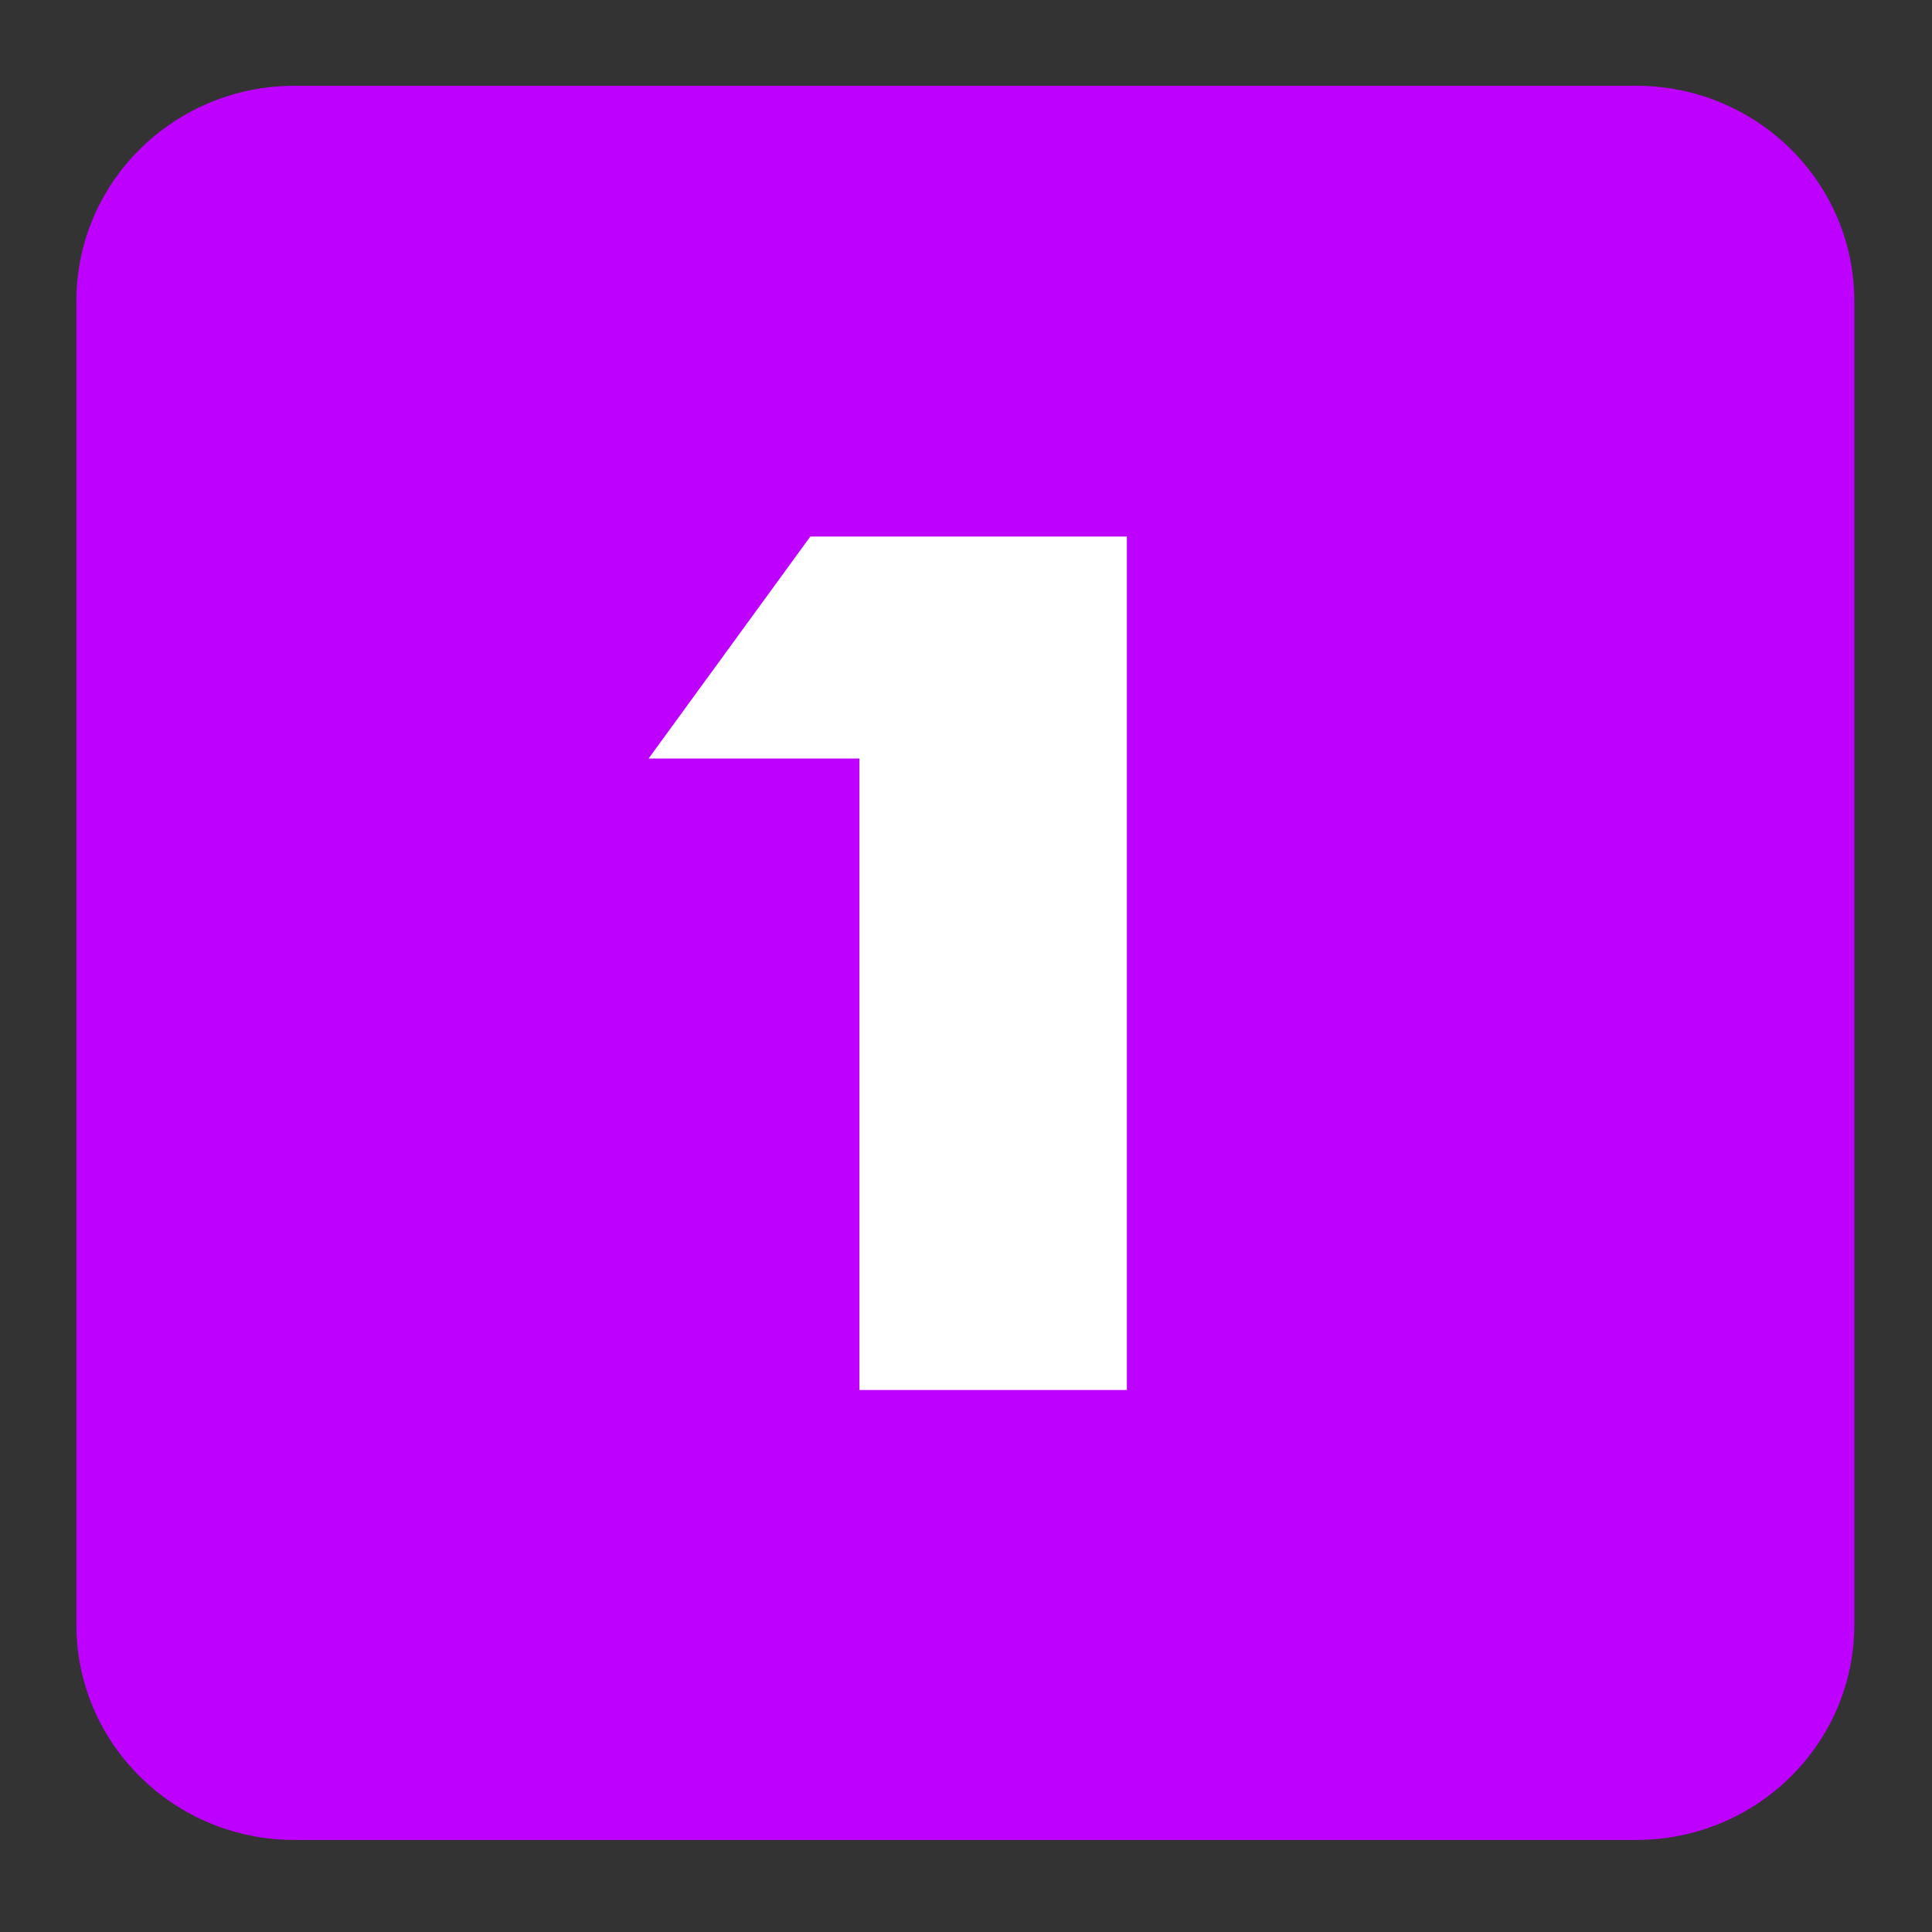 <?xml version="1.0" encoding="UTF-8"?>
<svg data-bbox="7.117 7.992 165.644 163.433" height="240" viewBox="0 0 180 180" width="240" xmlns="http://www.w3.org/2000/svg" data-type="color">
    <rect x="0" y="0" width="180" height="180" fill="#333333" stroke="none"/>
    <g>
        <defs>
            <clipPath id="3a641515-ece3-4c08-9ad7-ae54d1377965">
                <path d="M7.117 7.992h165.719V172H7.117Zm0 0"/>
            </clipPath>
        </defs>
        <g clip-path="url(#3a641515-ece3-4c08-9ad7-ae54d1377965)">
            <path d="M152.441 7.992H27.437c-11.222 0-20.32 8.977-20.32 20.047v123.336c0 11.074 9.098 20.05 20.32 20.05h125.004c11.223 0 20.32-8.976 20.32-20.05V28.039c0-11.07-9.097-20.047-20.32-20.047Zm0 0" fill="#bd00ff" data-color="1"/>
        </g>
        <path d="m75.496 49.988-15.07 20.684H80.07v58.832h24.918V49.988Zm0 0" fill="#ffffff" data-color="2"/>
    </g>
</svg>
